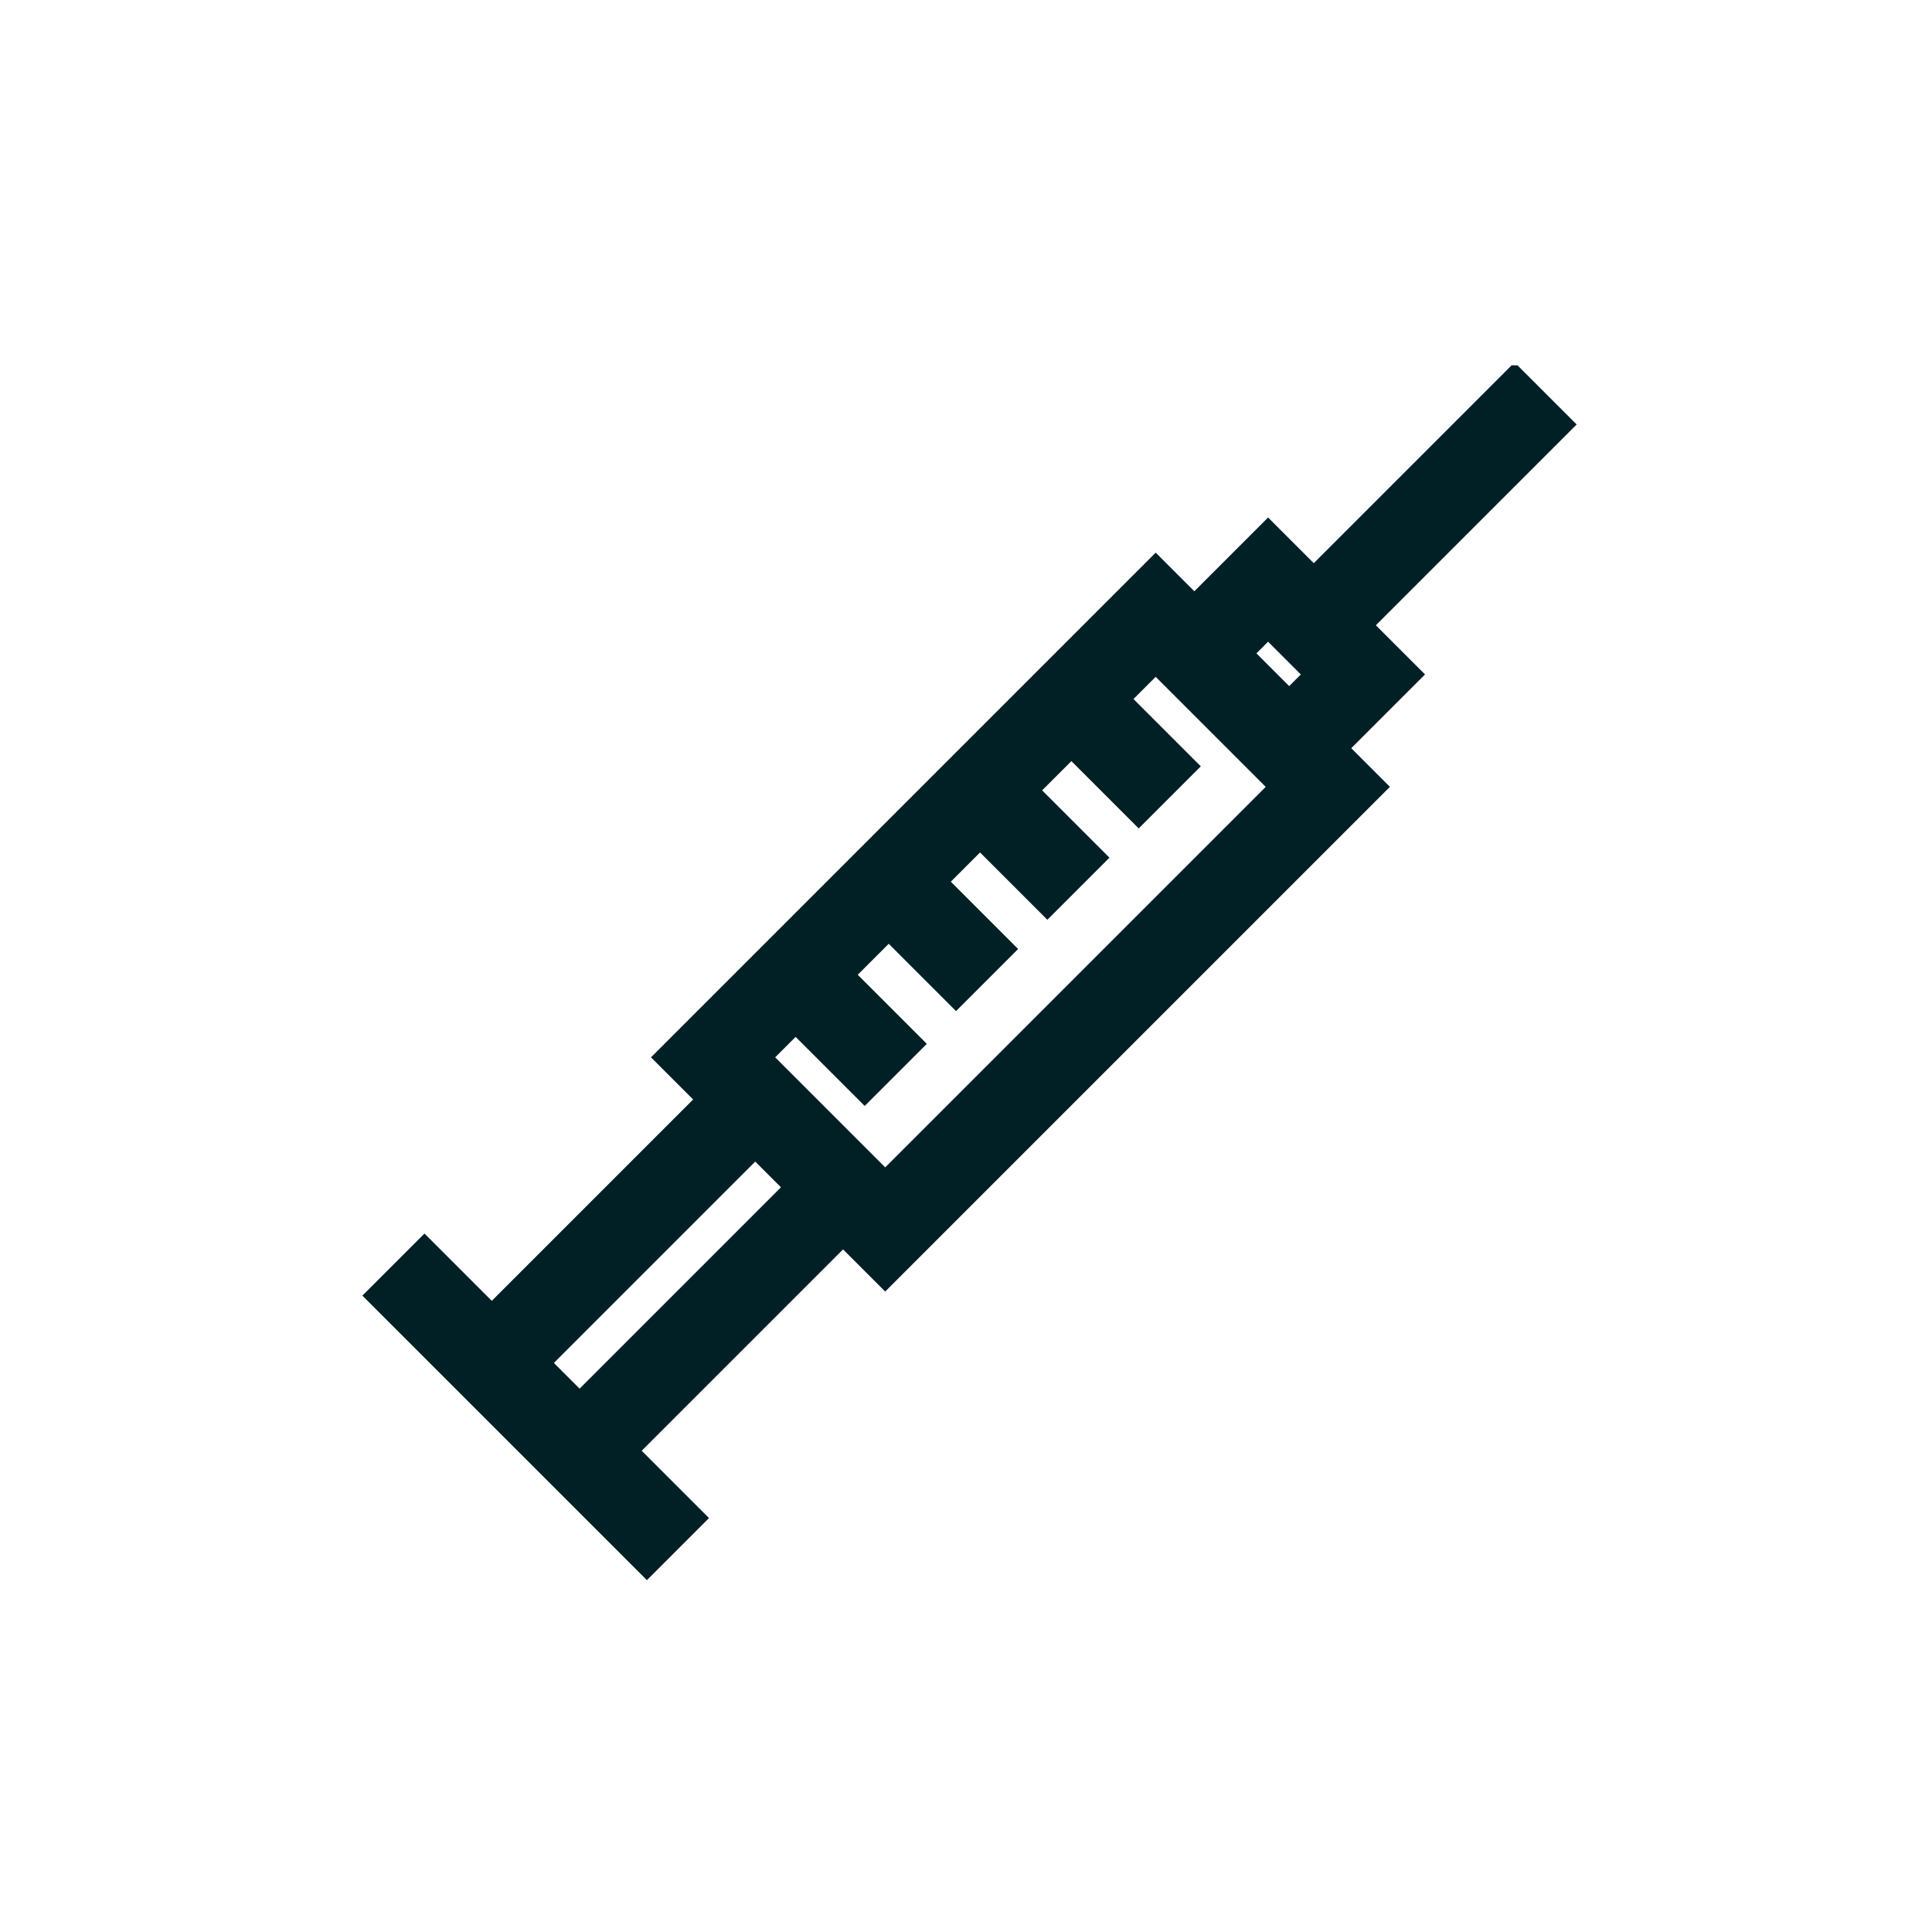 <?xml version="1.0" encoding="utf-8"?>
<!-- Generator: Adobe Illustrator 26.0.3, SVG Export Plug-In . SVG Version: 6.00 Build 0)  -->
<svg version="1.1" id="Ebene_1" xmlns="http://www.w3.org/2000/svg" xmlns:xlink="http://www.w3.org/1999/xlink" x="0px" y="0px"
	 viewBox="0 0 55 55" style="enable-background:new 0 0 55 55;" xml:space="preserve">
<style type="text/css">
	
		.st0{clip-path:url(#SVGID_00000053517228973169537880000004736181707212104581_);fill:none;stroke:#002026;stroke-width:2.5;stroke-miterlimit:10;}
</style>
<g>
	<defs>
		<rect id="SVGID_1_" x="10.3" y="10.4" width="34.6" height="34.6"/>
	</defs>
	<clipPath id="SVGID_00000087392207750608475680000013405136186402829218_">
		<use xlink:href="#SVGID_1_"  style="overflow:visible;"/>
	</clipPath>
	
		<path style="clip-path:url(#SVGID_00000087392207750608475680000013405136186402829218_);fill:none;stroke:#002026;stroke-width:2.5;stroke-miterlimit:10;" d="
		M25.2,35l-4.9-4.9l12.6-12.6l4.9,4.9L25.2,35z M30.7,20.1l2.6,2.6 M28.1,22.7l2.6,2.6 M25.5,25.3l2.6,2.6 M22.9,28l2.6,2.6
		 M11.2,36l8.1,8.1 M34,18.6l2.1-2.1l2.7,2.7l-2.1,2.1 M14,38.8l8.1-8.1 M16.5,41.3l8.1-8.1 M37.8,17.4l6.2-6.2"/>
</g>
</svg>
